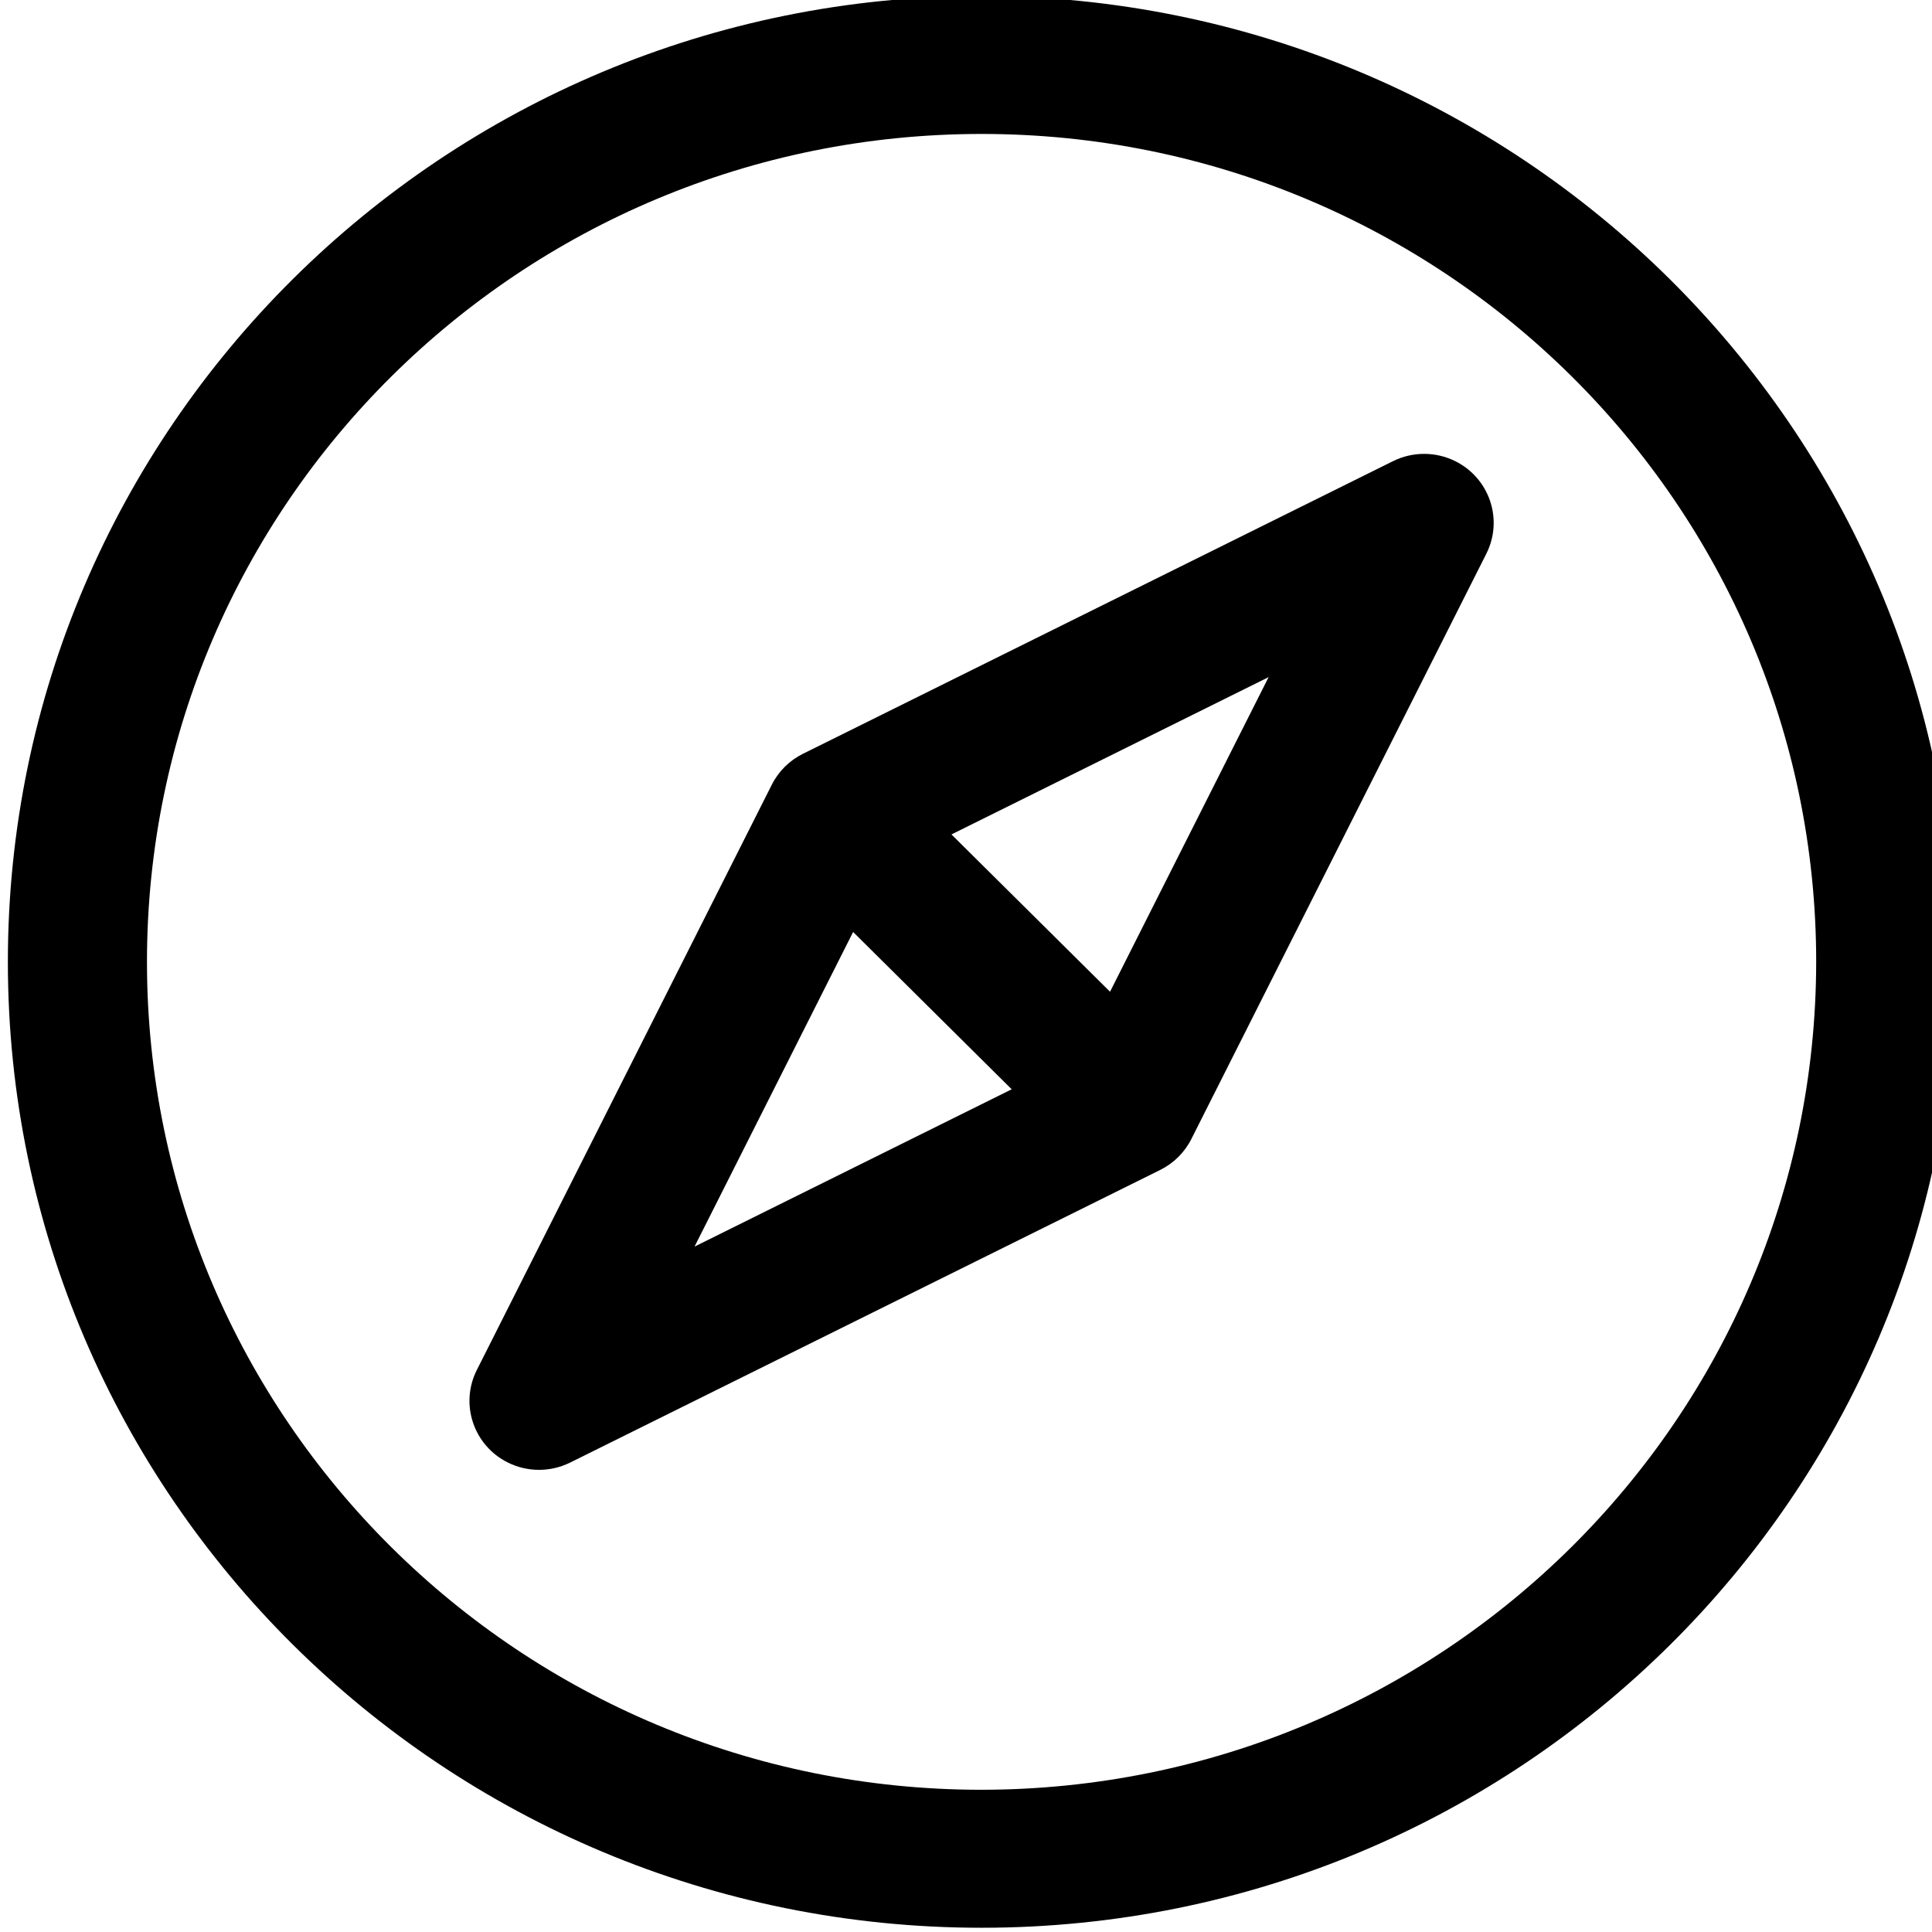 <svg width="24" height="24" viewBox="0 0 24 24" version="1.1" xmlns="http://www.w3.org/2000/svg" xmlns:xlink="http://www.w3.org/1999/xlink" xml:space="preserve" xmlns:serif="http://www.serif.com/" style="fill-rule:evenodd;clip-rule:evenodd;stroke-linejoin:round;stroke-miterlimit:2;fill:currentColor;">
    <g transform="matrix(1,0,0,1,-369.261,-829.325)">
        <g transform="matrix(0.904,0,0,2.954,19,-43)">
            <g transform="matrix(0.056,0,0,0.017,387.565,295.286)">
                <g>
                    <path d="M238.933,0C106.974,0 0,106.974 0,238.933C0,370.892 106.974,477.866 238.933,477.866C370.892,477.866 477.866,370.892 477.866,238.933C477.726,107.033 370.834,0.141 238.933,0ZM238.933,443.733C125.825,443.733 34.133,352.041 34.133,238.933C34.133,125.825 125.825,34.133 238.933,34.133C352.041,34.133 443.733,125.825 443.733,238.933C443.611,351.991 351.991,443.611 238.933,443.733Z" style="fill-rule:nonzero;"/>
                </g>
                <g>
                    <path d="M355.138,115.063C350.345,112.675 344.71,112.675 339.917,115.063L195.106,187.46C191.796,189.113 189.113,191.796 187.46,195.106L115.063,339.917C110.86,348.354 114.292,358.6 122.728,362.803C127.521,365.191 133.156,365.191 137.949,362.803L282.76,290.406C286.07,288.753 288.753,286.07 290.406,282.76L362.803,137.949C367.006,129.513 363.575,119.267 355.138,115.063ZM168.499,309.367L207.411,231.543L246.323,270.455L168.499,309.367ZM270.455,246.323L231.543,207.411L309.367,168.499L270.455,246.323Z" style="fill-rule:nonzero;"/>
                </g>
            </g>
        </g>
    </g>
</svg>
